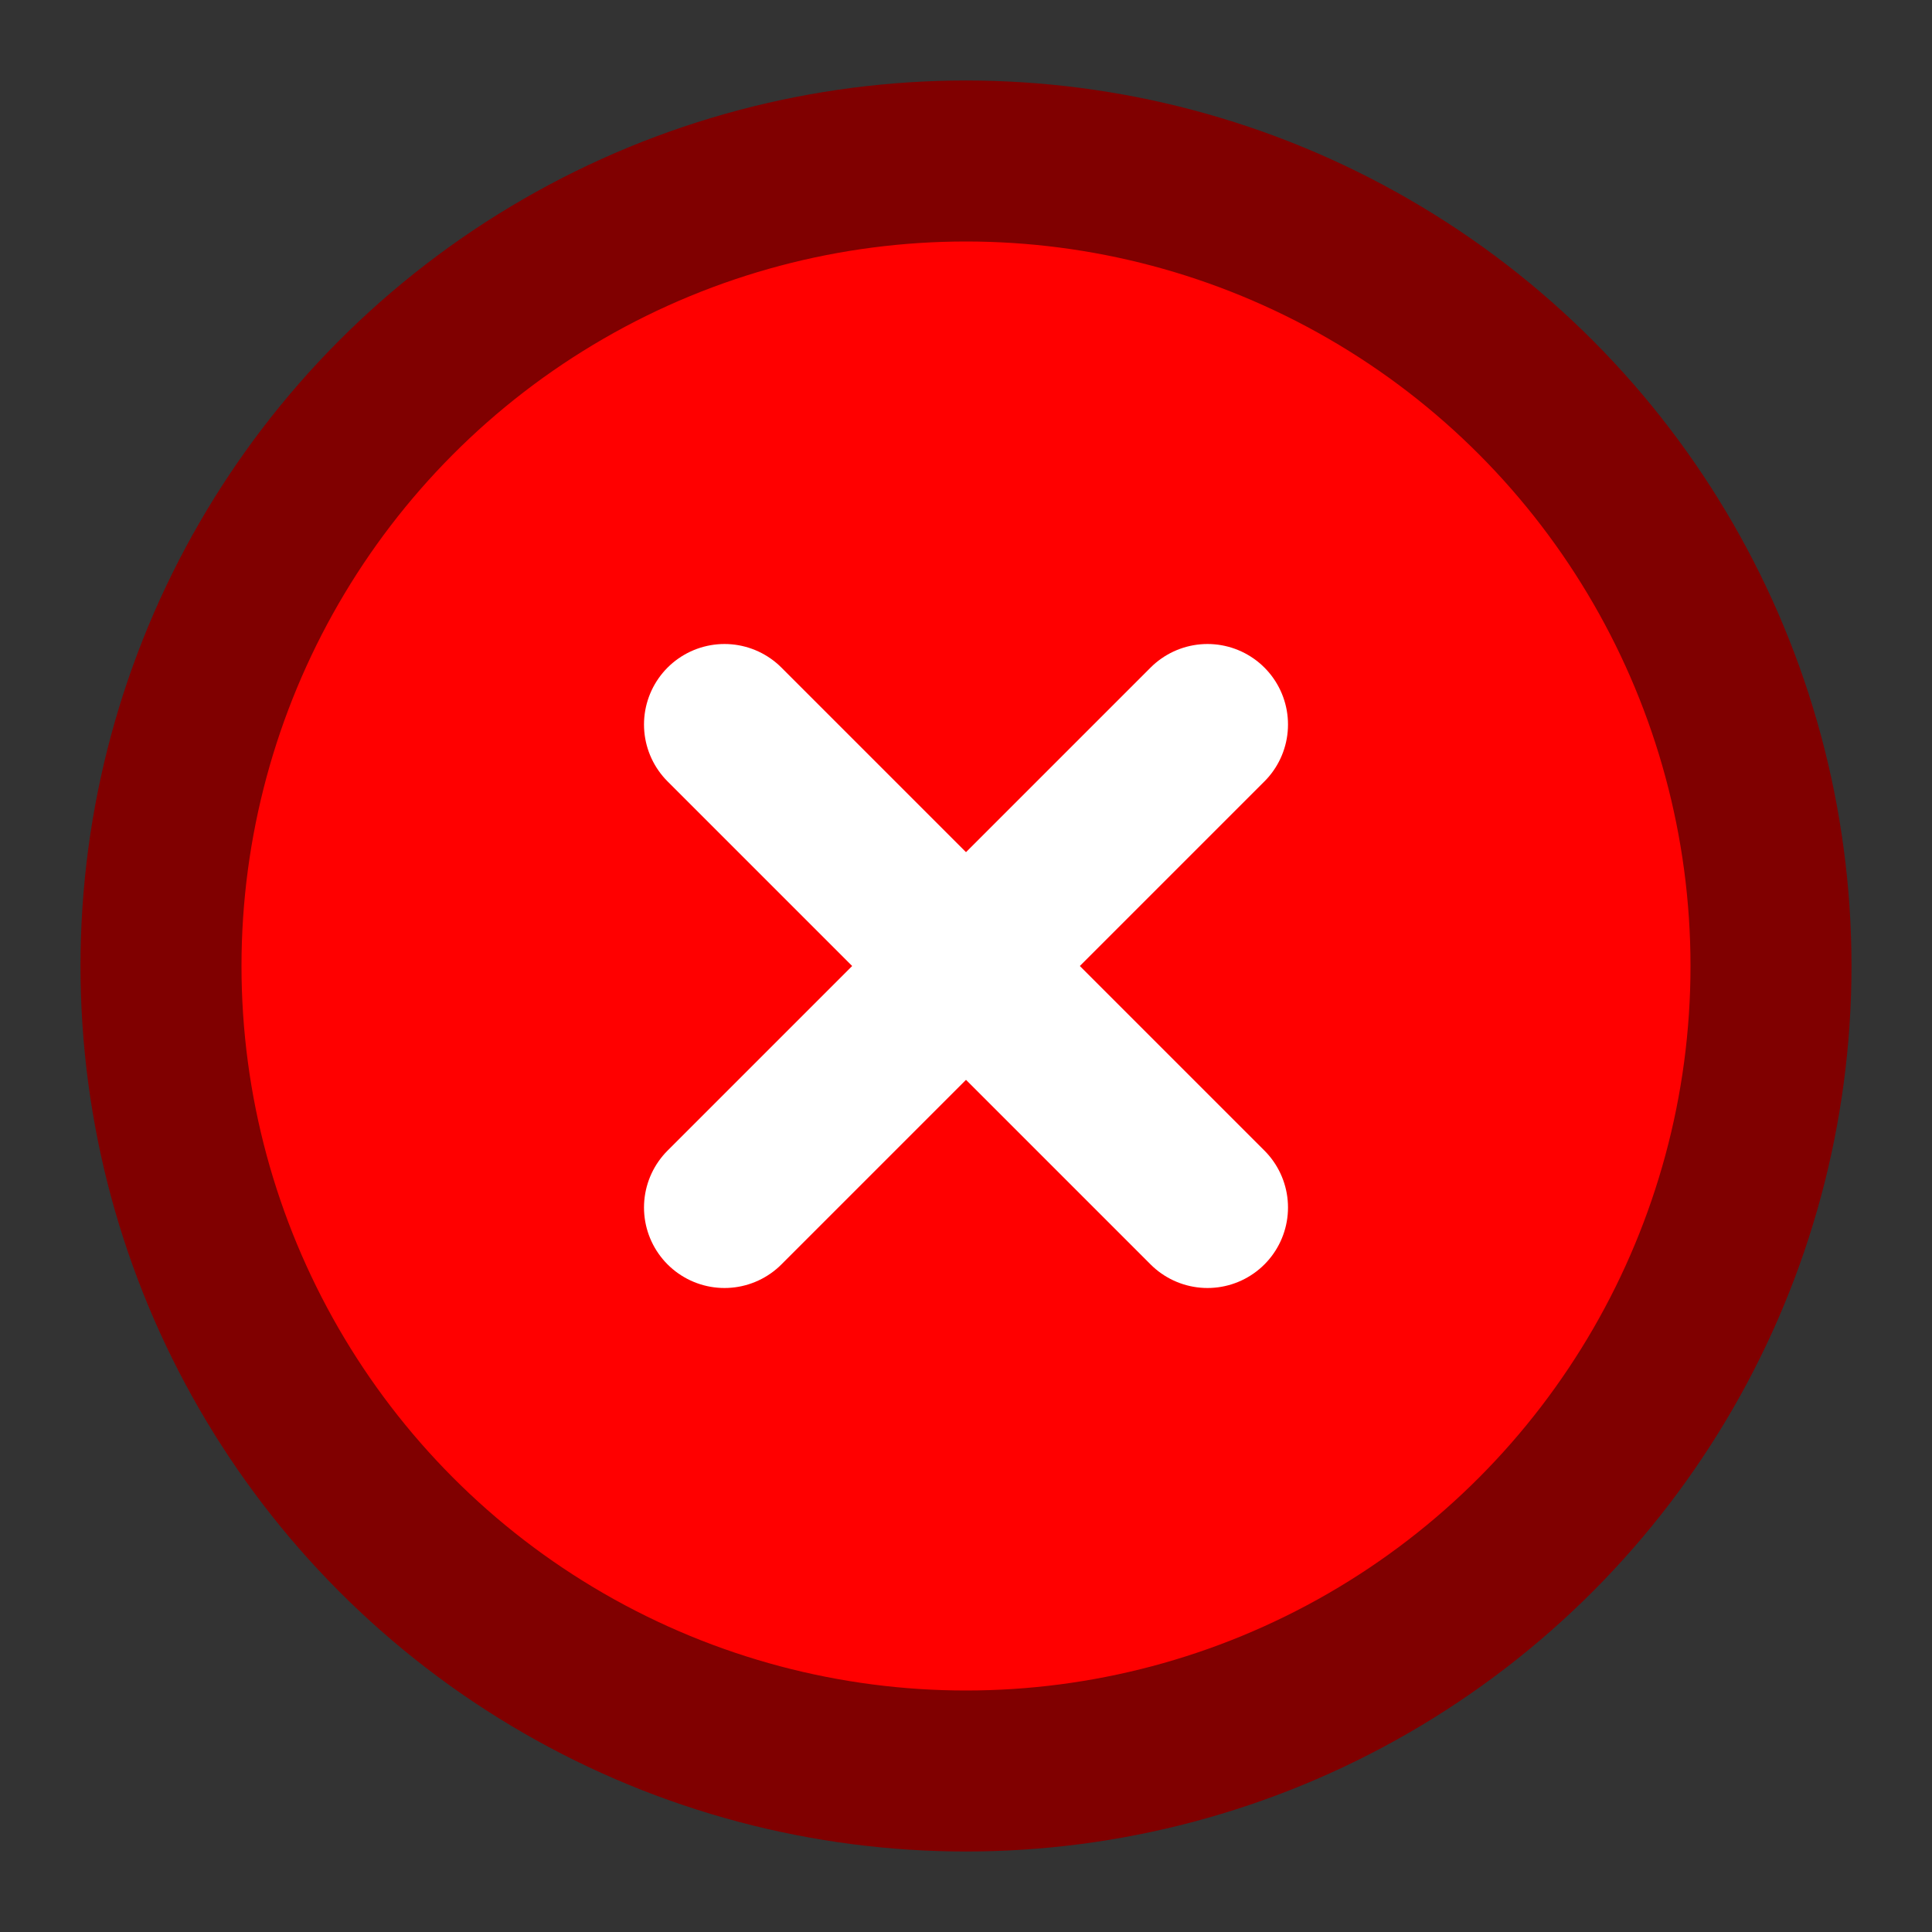 <?xml version="1.0" encoding="UTF-8"?>
<svg class="feather feather-x-circle" width="24" height="24" fill="none" stroke-linecap="round" stroke-linejoin="round" stroke-width="2" version="1.1" viewBox="0 0 24 24" xmlns="http://www.w3.org/2000/svg">
 <rect x="0" y="0" width="24" height="24" fill="#333333" stroke="none"/>
 <circle cx="12" cy="12" r="10" fill="#f00" stroke="#800000"/>
 <line x1="15" x2="9" y1="9" y2="15" stroke="#fff"/>
 <line x1="9" x2="15" y1="9" y2="15" stroke="#fff"/>
</svg>
